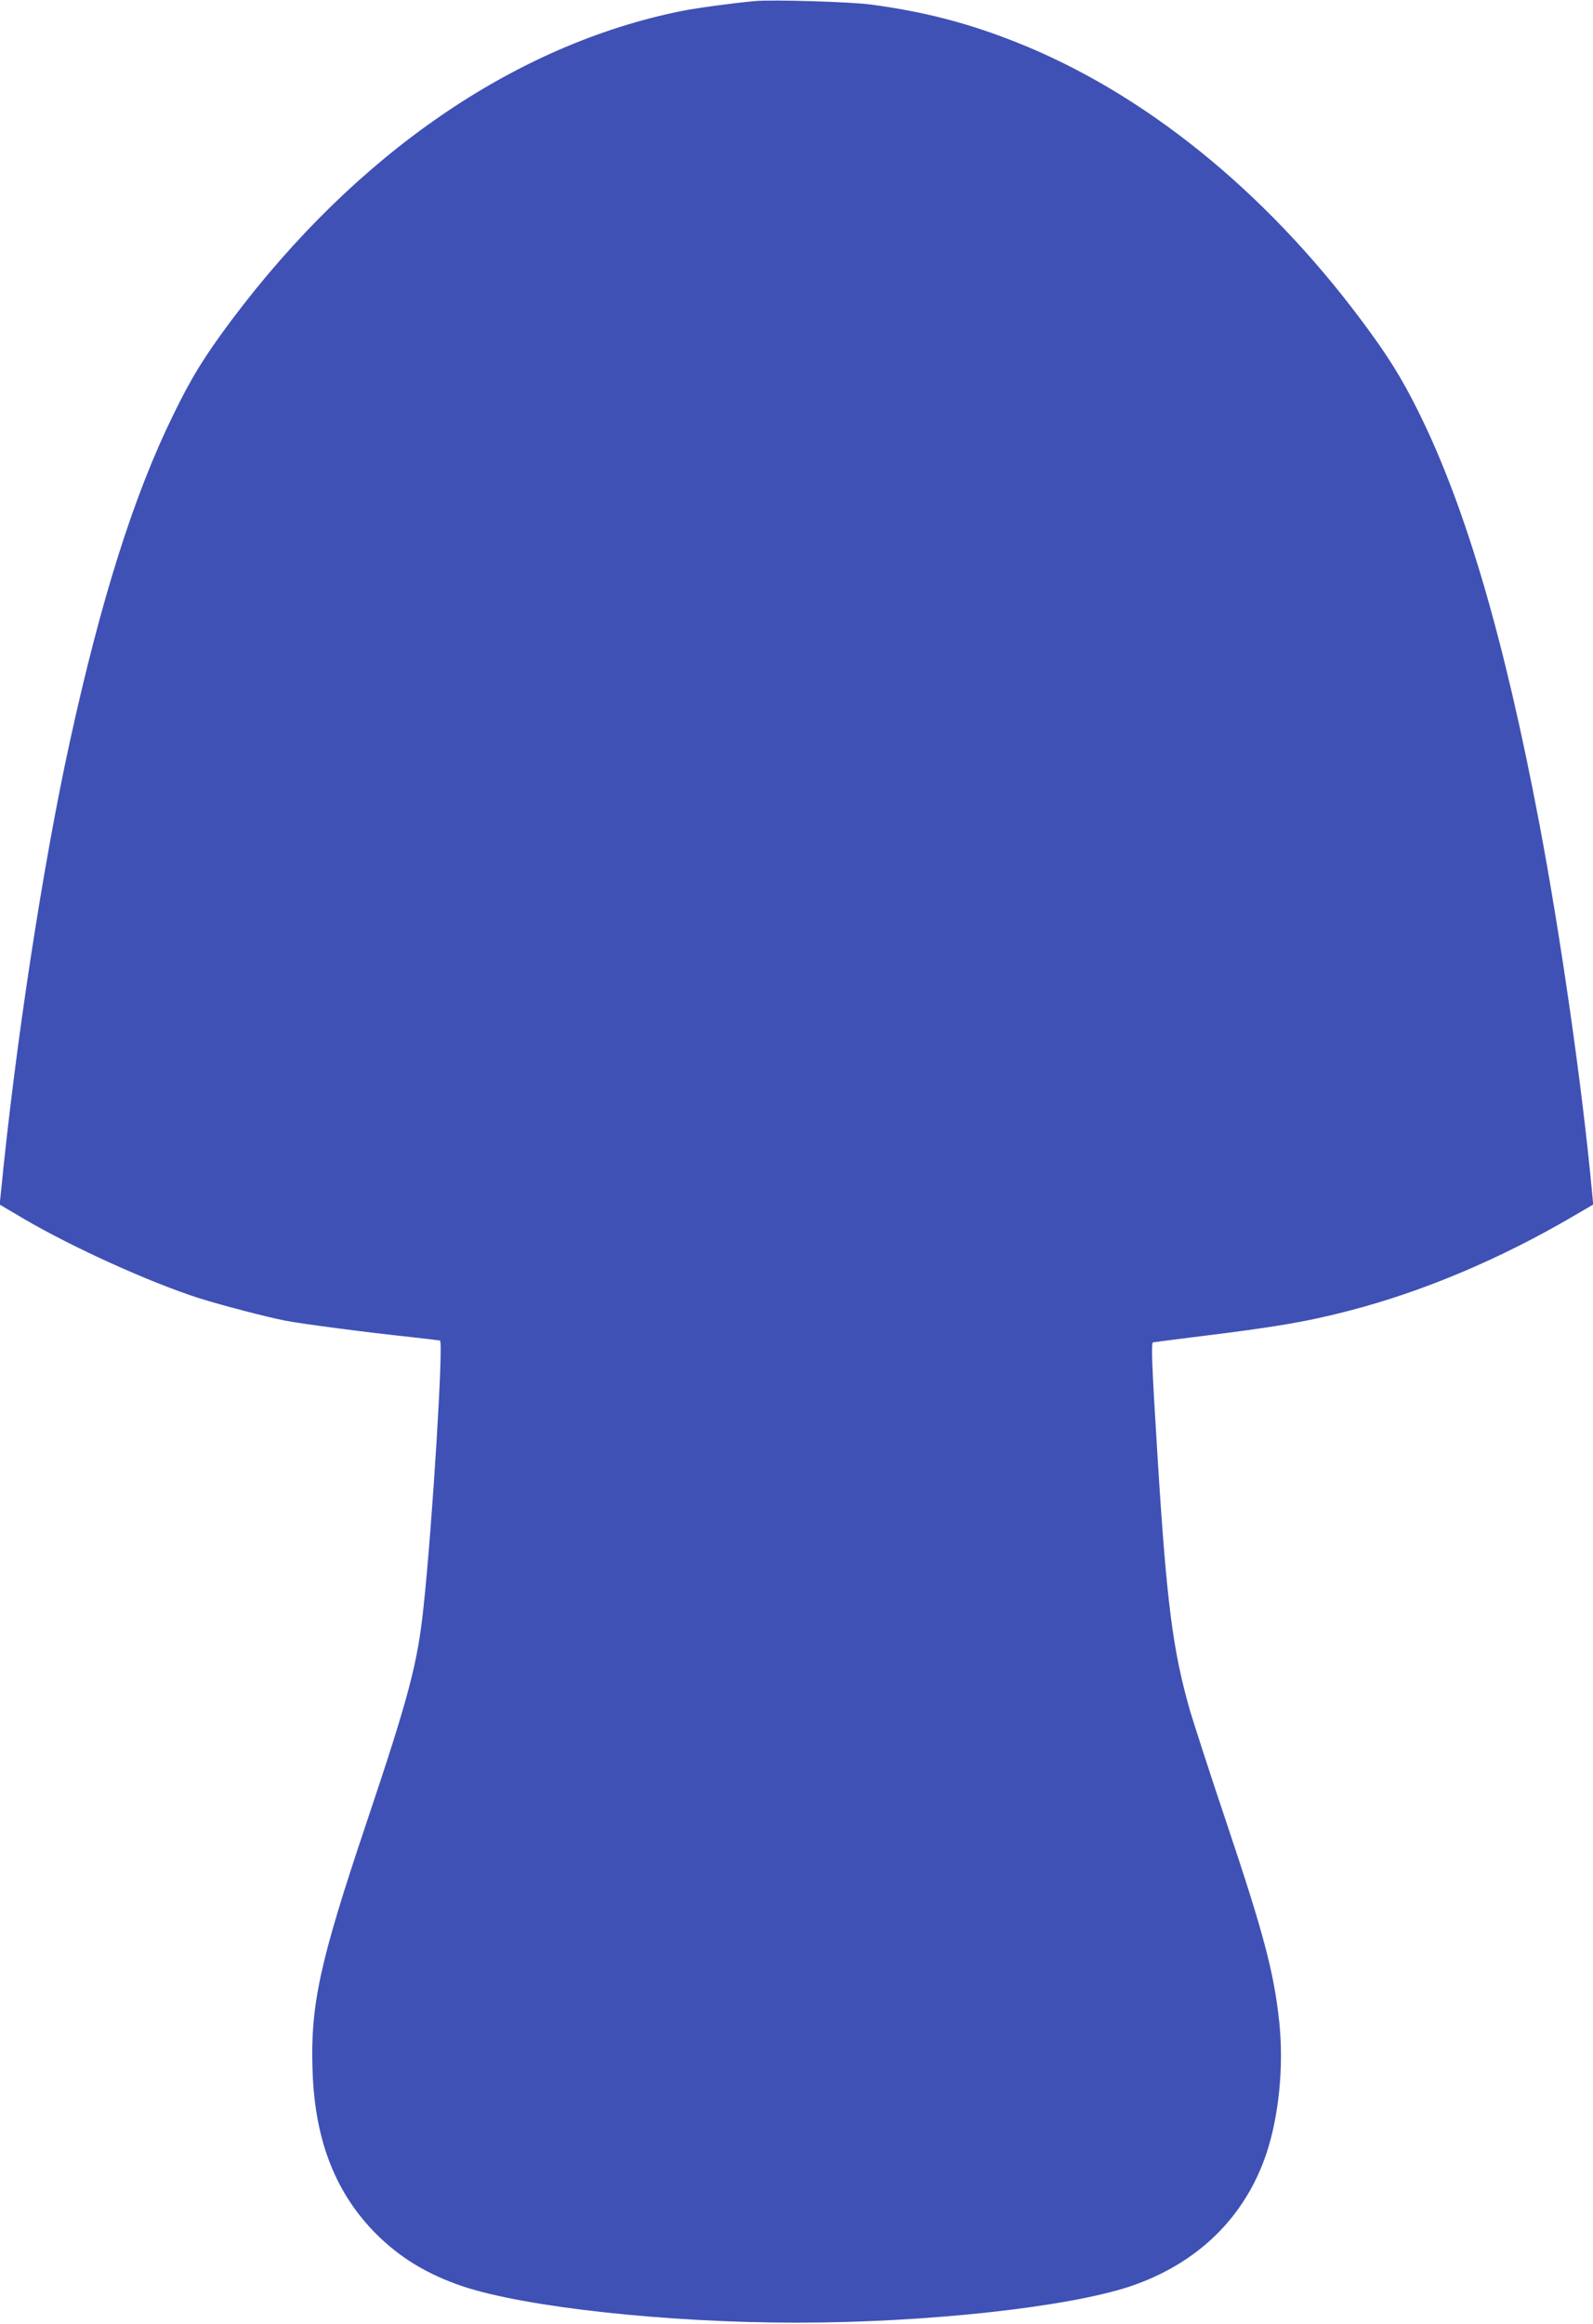 <?xml version="1.0" standalone="no"?>
<!DOCTYPE svg PUBLIC "-//W3C//DTD SVG 20010904//EN"
 "http://www.w3.org/TR/2001/REC-SVG-20010904/DTD/svg10.dtd">
<svg version="1.0" xmlns="http://www.w3.org/2000/svg"
 width="878pt" height="1280pt" viewBox="0 0 878 1280"
 preserveAspectRatio="xMidYMid meet">
<g transform="translate(0,1280) scale(0.1,-0.1)"
fill="#3f51b5" stroke="none">
<path d="M4160 12794 c-120 -11 -315 -37 -405 -55 -917 -185 -1791 -785 -2480
-1704 -147 -197 -220 -314 -320 -520 -217 -442 -398 -1014 -570 -1800 -149
-681 -301 -1674 -380 -2485 l-7 -65 134 -79 c270 -158 692 -349 963 -436 117
-37 367 -103 475 -124 82 -17 458 -66 695 -91 83 -9 155 -18 160 -19 20 -7
-42 -1016 -91 -1471 -33 -310 -81 -491 -314 -1185 -260 -773 -311 -1008 -297
-1375 14 -380 128 -667 351 -891 133 -132 282 -222 477 -288 346 -115 1125
-200 1839 -200 714 0 1493 85 1839 200 371 125 633 380 751 732 69 208 96 480
71 722 -29 274 -85 486 -291 1100 -88 261 -177 537 -200 613 -96 334 -130 596
-180 1402 -32 515 -36 627 -25 631 5 1 107 14 225 29 450 55 616 83 855 145
407 105 831 284 1233 519 l113 66 -6 65 c-54 582 -173 1411 -291 2035 -192
1013 -406 1743 -665 2265 -95 191 -170 311 -315 505 -537 719 -1204 1256
-1904 1533 -267 106 -509 168 -800 207 -110 15 -541 28 -640 19z"/>
</g>
</svg>
